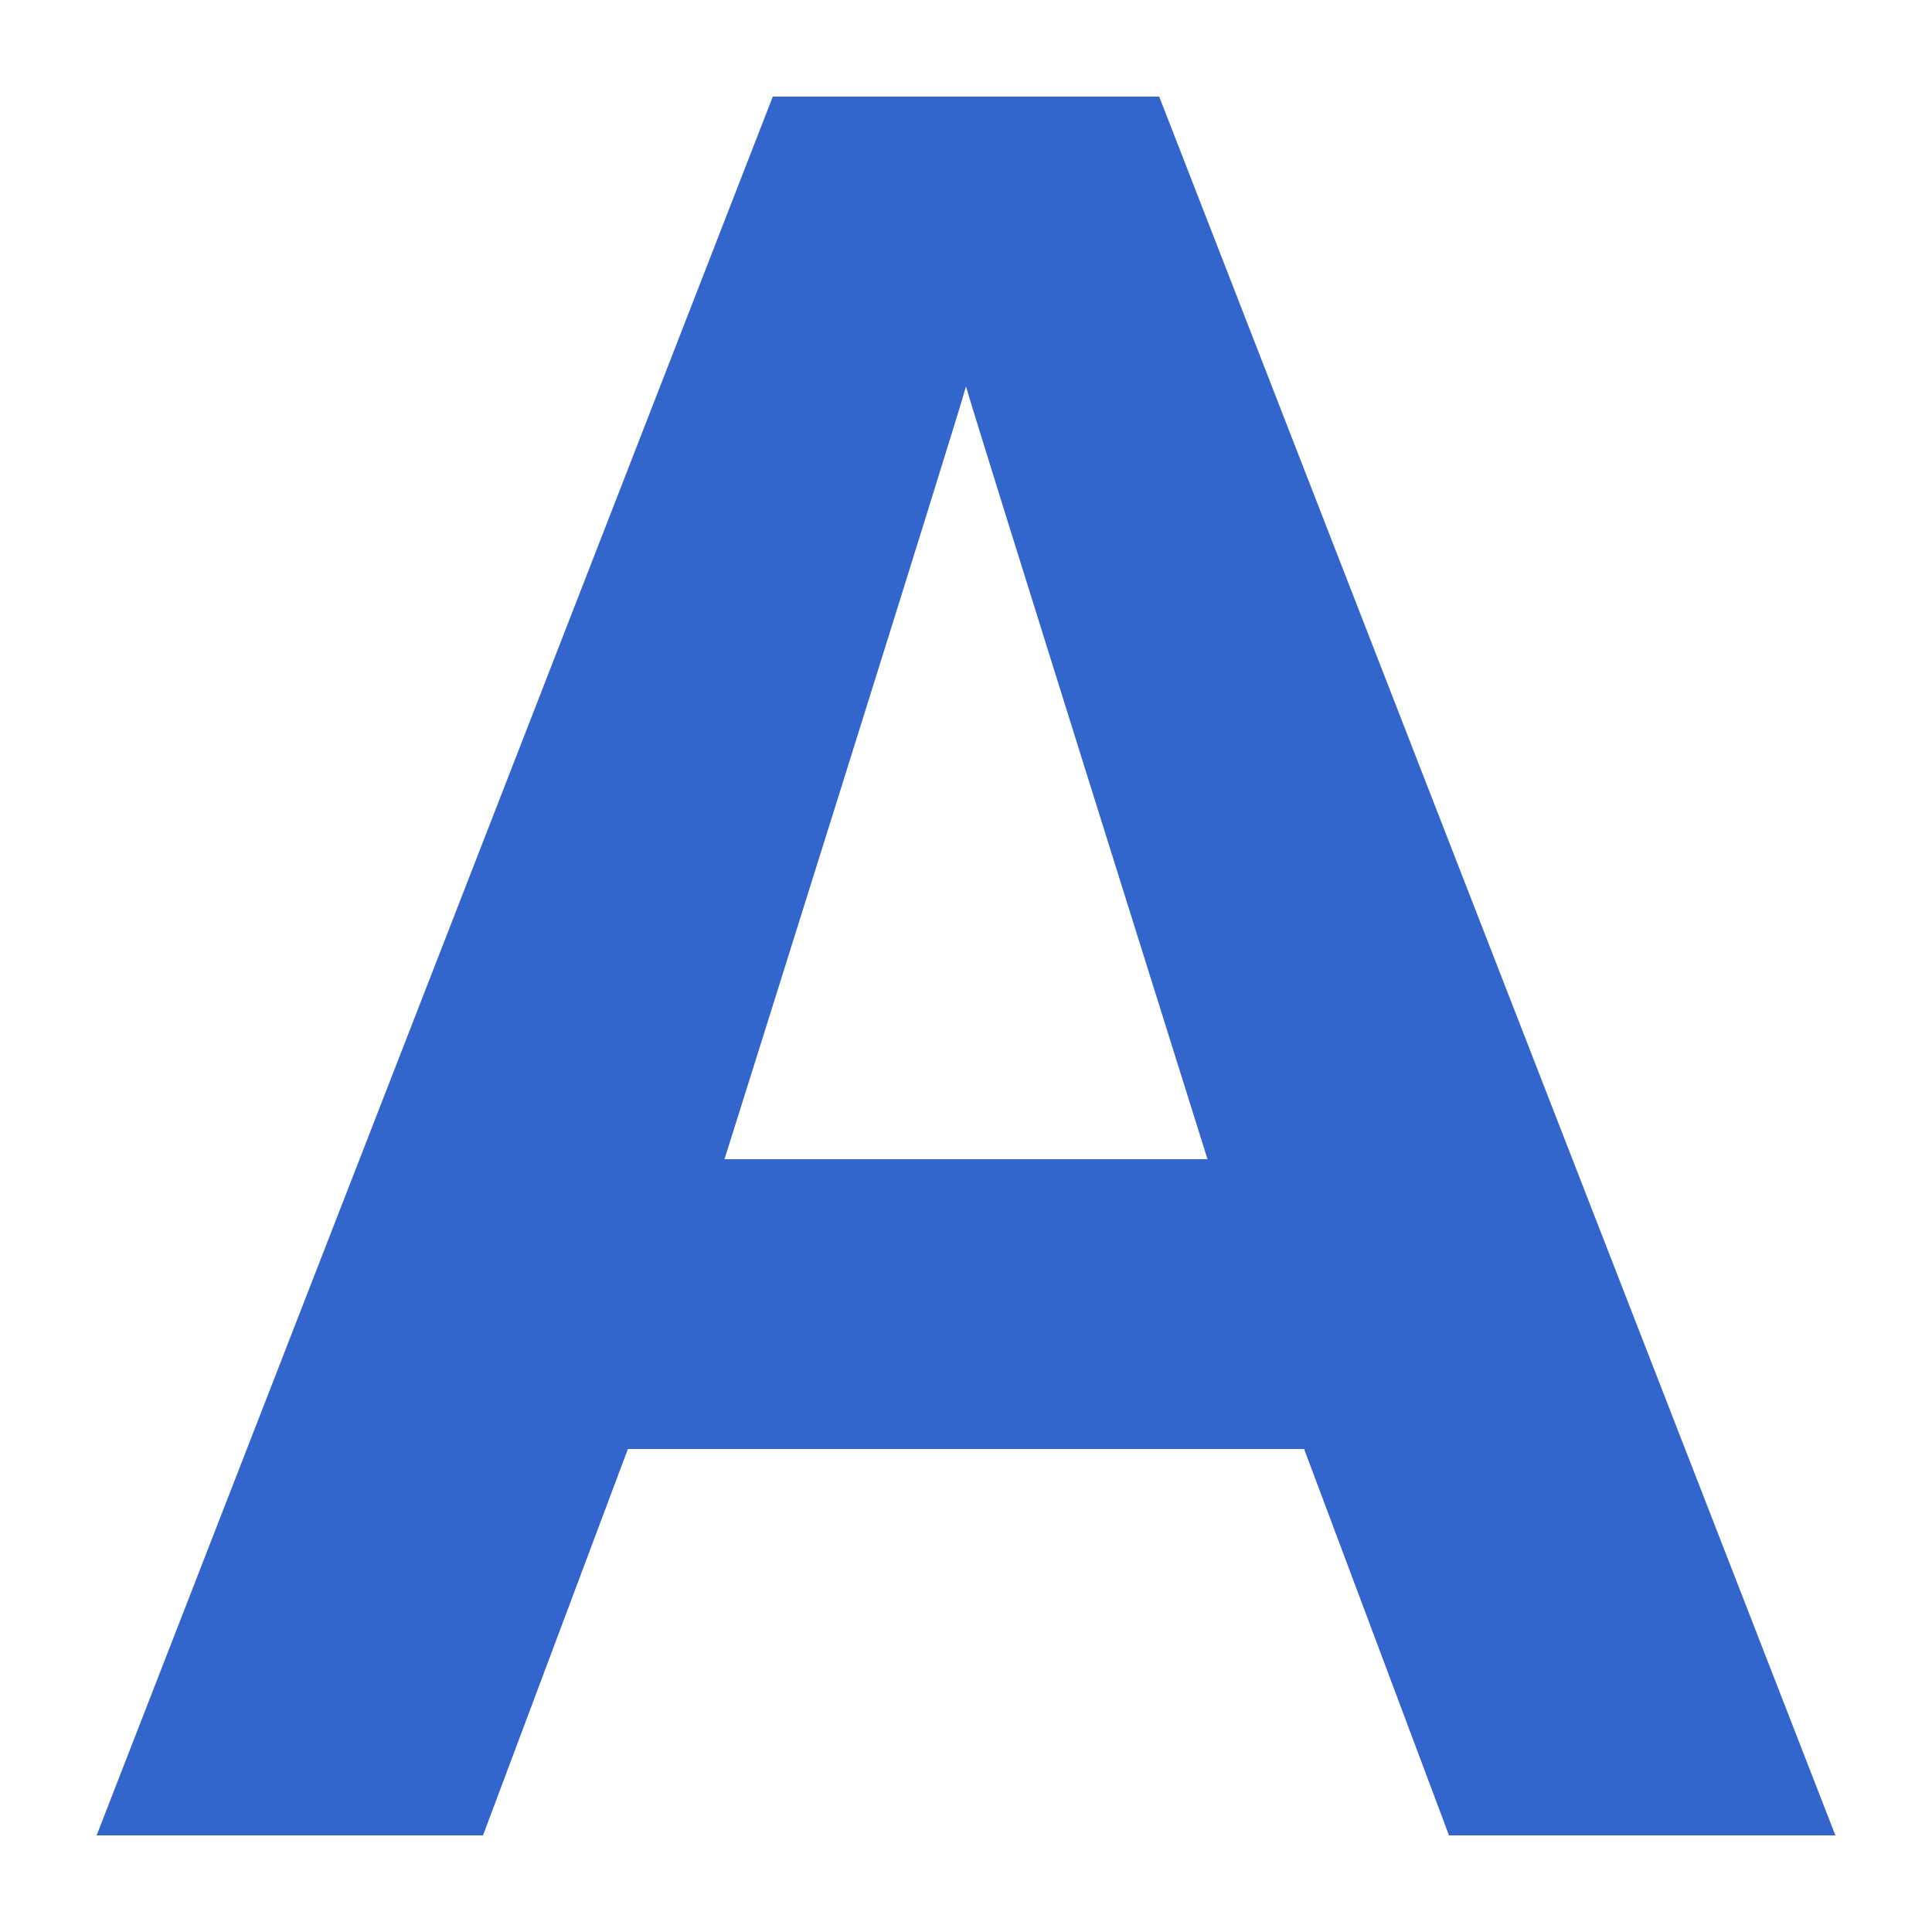 <?xml version="1.0" encoding="UTF-8"?><svg xmlns="http://www.w3.org/2000/svg" width="20" height="20" viewBox="0 0 20 20"><title>
		bold
	</title><path fill="#36c" d="m15 19-1.5-4h-7L5 19H1L8 1h4l7 18h-4Zm-2.5-7c-.14-.45-2.41-7.67-2.5-8-.09.34-2.5 8-2.5 8h5Z"/></svg>
